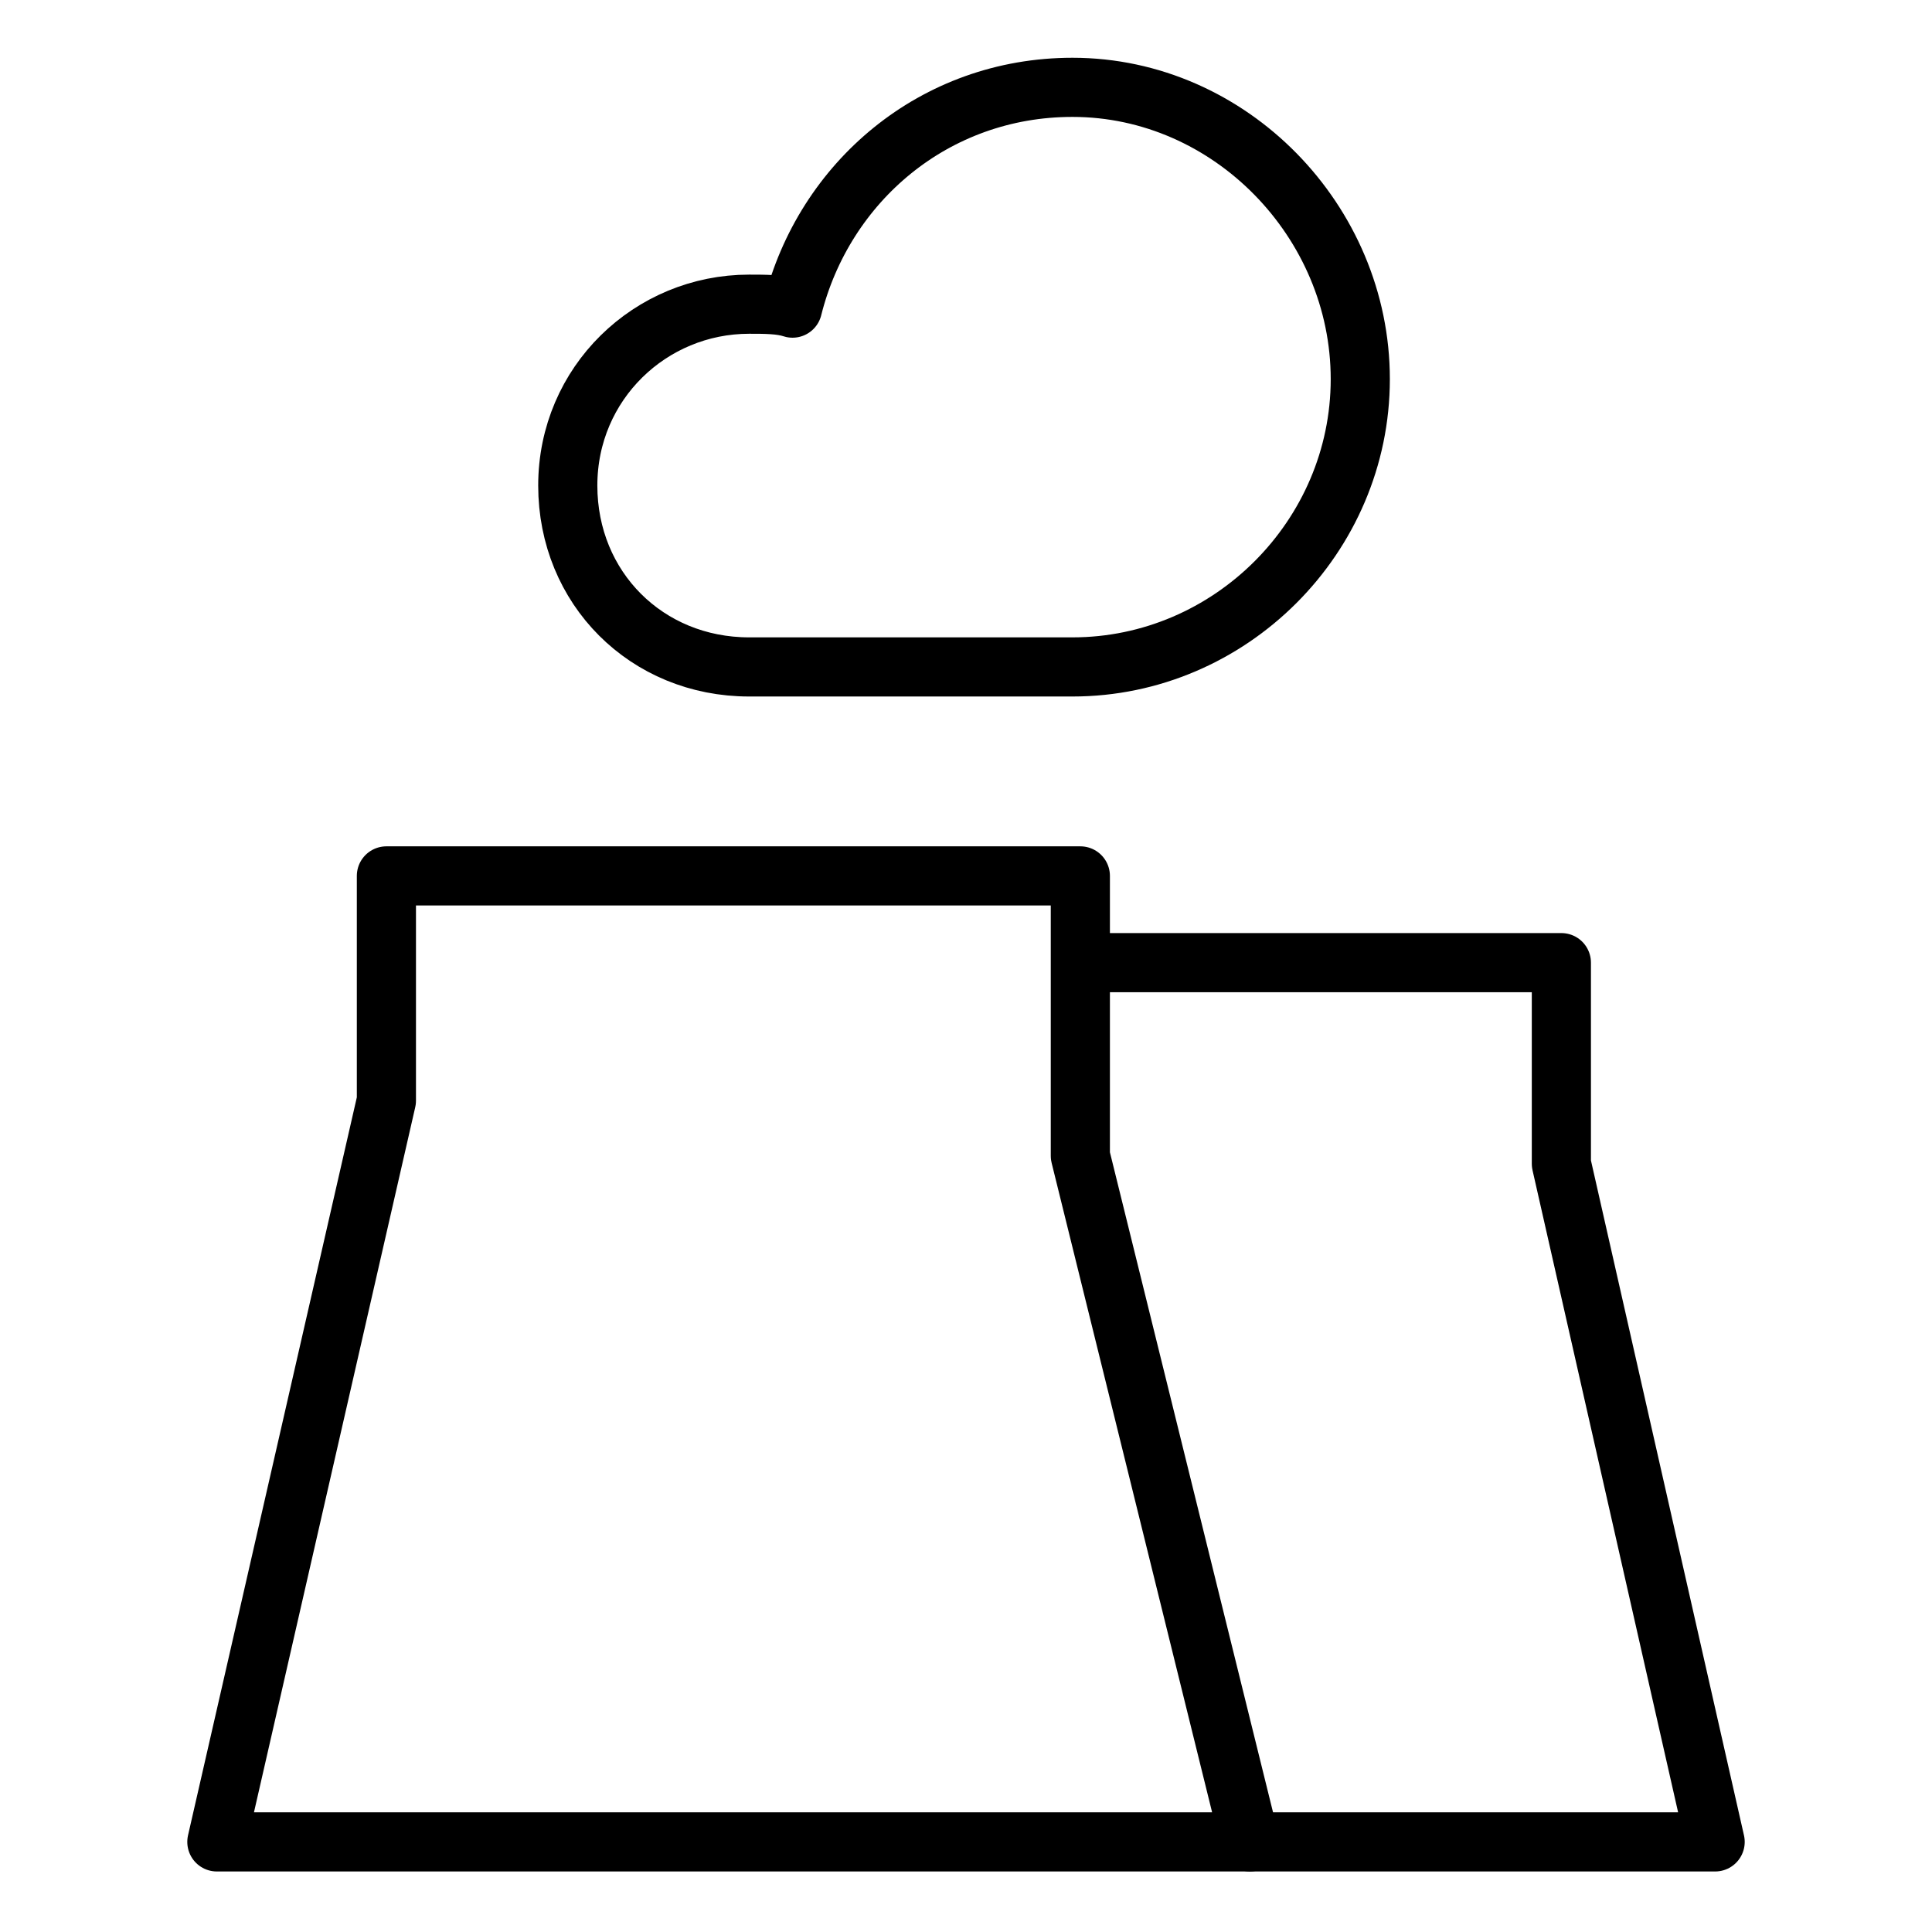 <svg width="49" height="49" viewBox="0 0 49 49" fill="none" xmlns="http://www.w3.org/2000/svg">
<path d="M31.7 46.715H43.5L39.6 29.515V24.415H27.5" stroke="black" stroke-width="1.5" stroke-miterlimit="10" stroke-linecap="round" stroke-linejoin="round"/>
<path d="M27.4 29.315V22.215H9.8V27.915L5.5 46.715H31.7L27.4 29.315Z" stroke="black" stroke-width="1.5" stroke-miterlimit="10" stroke-linecap="round" stroke-linejoin="round"/>
<path d="M27.2 2.215C23.7 2.215 20.9 4.615 20.1 7.815C19.8 7.715 19.4 7.715 19 7.715C16.5 7.715 14.4 9.715 14.4 12.315C14.4 14.915 16.4 16.915 19 16.915H27.2C31.2 16.915 34.5 13.615 34.5 9.615C34.5 5.615 31.2 2.215 27.2 2.215Z" stroke="black" stroke-width="1.5" stroke-miterlimit="10" stroke-linecap="round" stroke-linejoin="round"/>
</svg>
